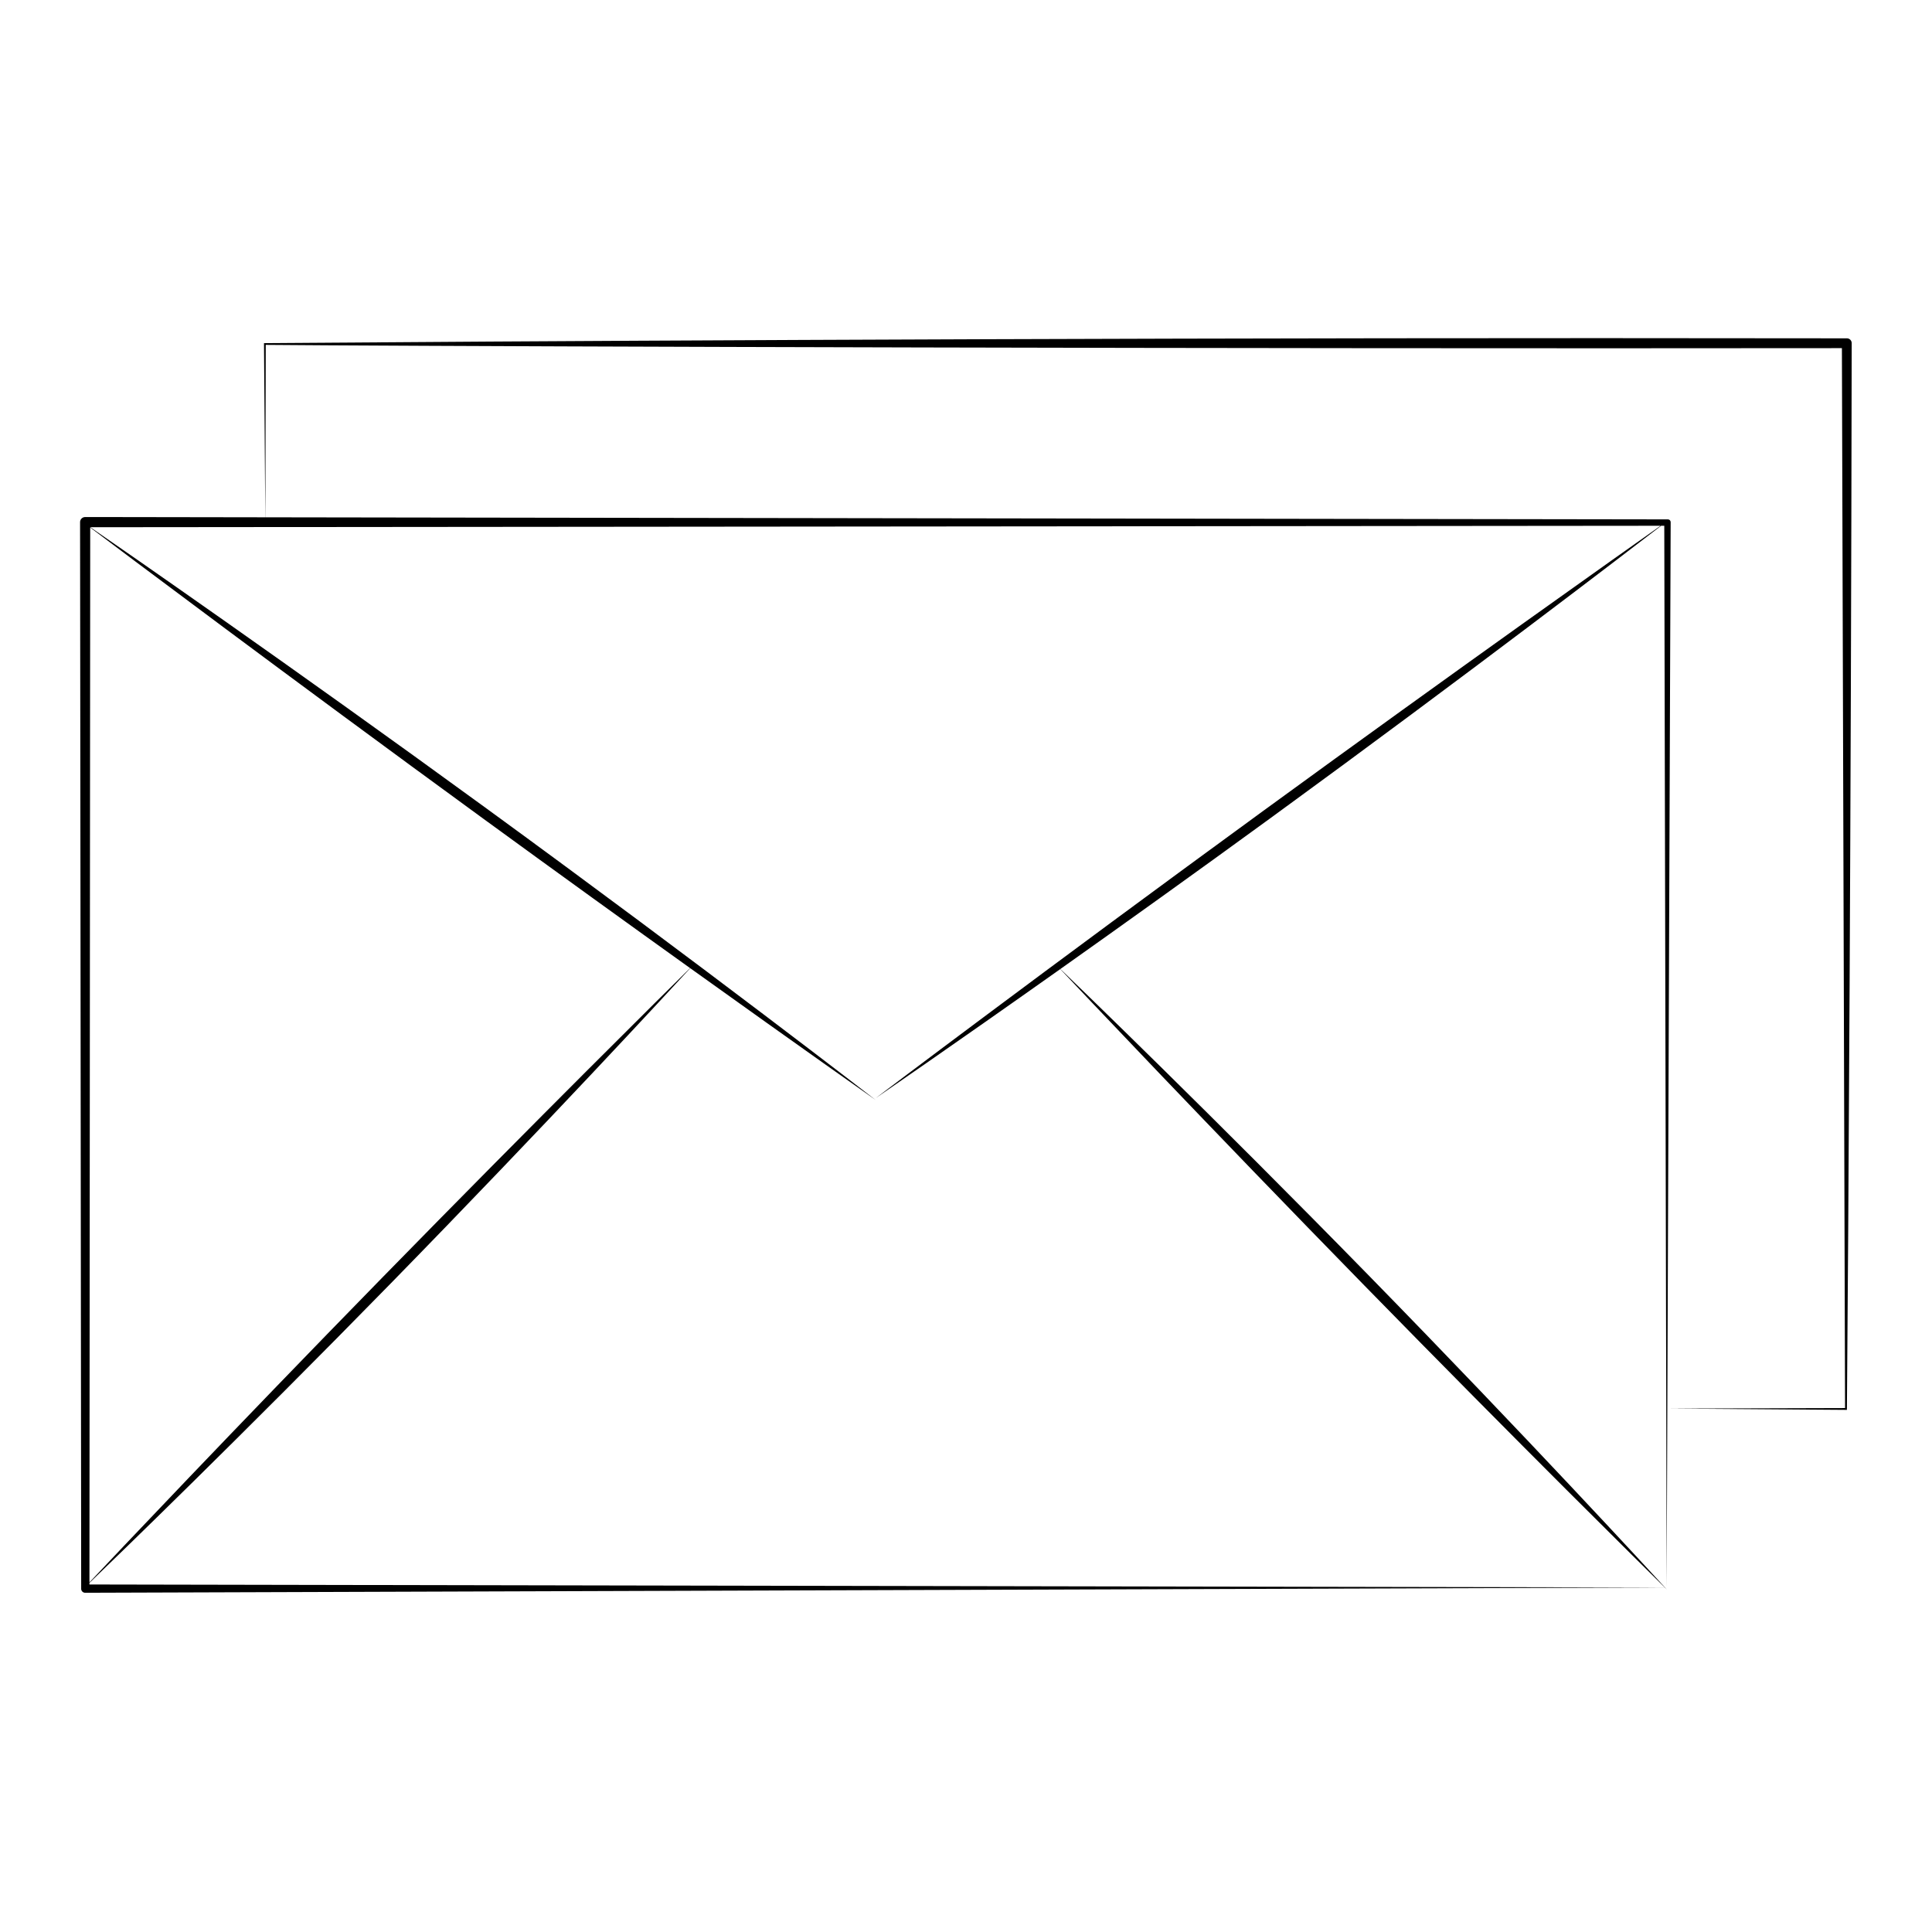 <?xml version="1.0" encoding="UTF-8"?>
<!-- Uploaded to: ICON Repo, www.svgrepo.com, Generator: ICON Repo Mixer Tools -->
<svg fill="#000000" width="800px" height="800px" version="1.1" viewBox="144 144 512 512" xmlns="http://www.w3.org/2000/svg">
 <path d="m633.43 233.66c-19.422-0.016-42.254-0.035-65.582-0.051-155.08 0-290.86 0.836-353.87 1.324l-0.016 0.016c0.203 26.516 0.312 41.867 0.344 46.141-14.16-0.02-28.406-0.039-42.805-0.066h-4.941c-0.742 0-1.34 0.605-1.34 1.344 0.102 101.02 0.203 197.22 0.293 282.68v0.004c0 0.578 0.473 1.047 1.055 1.047 237.62-0.785 406.2-1.344 418.63-1.387 0.348 0.348 0.574 0.57 0.574 0.57s-0.203-0.215-0.523-0.57h0.43v0.332-0.332h0.332-0.332c0.023-6.621 0.422-112.88 1.062-282.34v-0.004c0-0.402-0.328-0.727-0.73-0.727-99.613-0.145-229.36-0.336-371.69-0.551 0.004-3.336 0.031-14.449 0.102-45.691 28.066 0.258 180.65 0.898 356.23 0.898 24.047-0.012 47.449-0.023 61.469-0.035 0.422 142.75 0.75 253.86 0.836 280.89-38.023 0.105-46.949 0.133-46.949 0.133s15.438 0.109 47.418 0.352l0.02-0.02c0.418-51.098 1.082-155.85 1.27-282.67 0.004-0.711-0.57-1.289-1.285-1.289zm-465.52 50.145c8.316 6.266 52.117 39.207 104.2 77.18 20.203 14.727 38.895 28.203 54.766 39.57-5.41 5.34-40.75 40.27-81.734 82.191-39.422 40.324-70.73 73.48-77.438 80.598 0.047-69.199 0.121-171.16 0.203-279.54zm-0.207 280.1v-0.422c6.914-6.648 40.301-38.91 79.93-79.445 40.969-41.91 74.195-77.926 79.285-83.457 29.594 21.207 49.172 34.953 49.172 34.953s-45.223-35.047-103.14-77.266c-52.094-37.98-96.59-68.742-105.02-74.555h8.531c160.54-0.152 306.75-0.281 407.61-0.379-9.152 6.457-53.629 37.891-105.18 75.469-57.914 42.219-102.79 76.188-102.79 76.188s19.562-13.406 48.883-34.172c4.59 4.867 39.07 41.387 80.535 83.797 41.379 42.328 75.078 75.555 79.676 80.086-12.059-0.02-171.35-0.32-417.49-0.797zm417.55 0.801c-4.324-4.719-36.914-40.133-78.383-82.551-41.438-42.379-77.062-76.75-81.855-81.359 16.277-11.527 35.523-25.297 56.191-40.359 51.863-37.805 94.609-70.633 103.01-77.102h0.836c0.387 172.66 0.613 274.92 0.629 281.38-0.109-0.008-0.234-0.008-0.426-0.008z"/>
</svg>